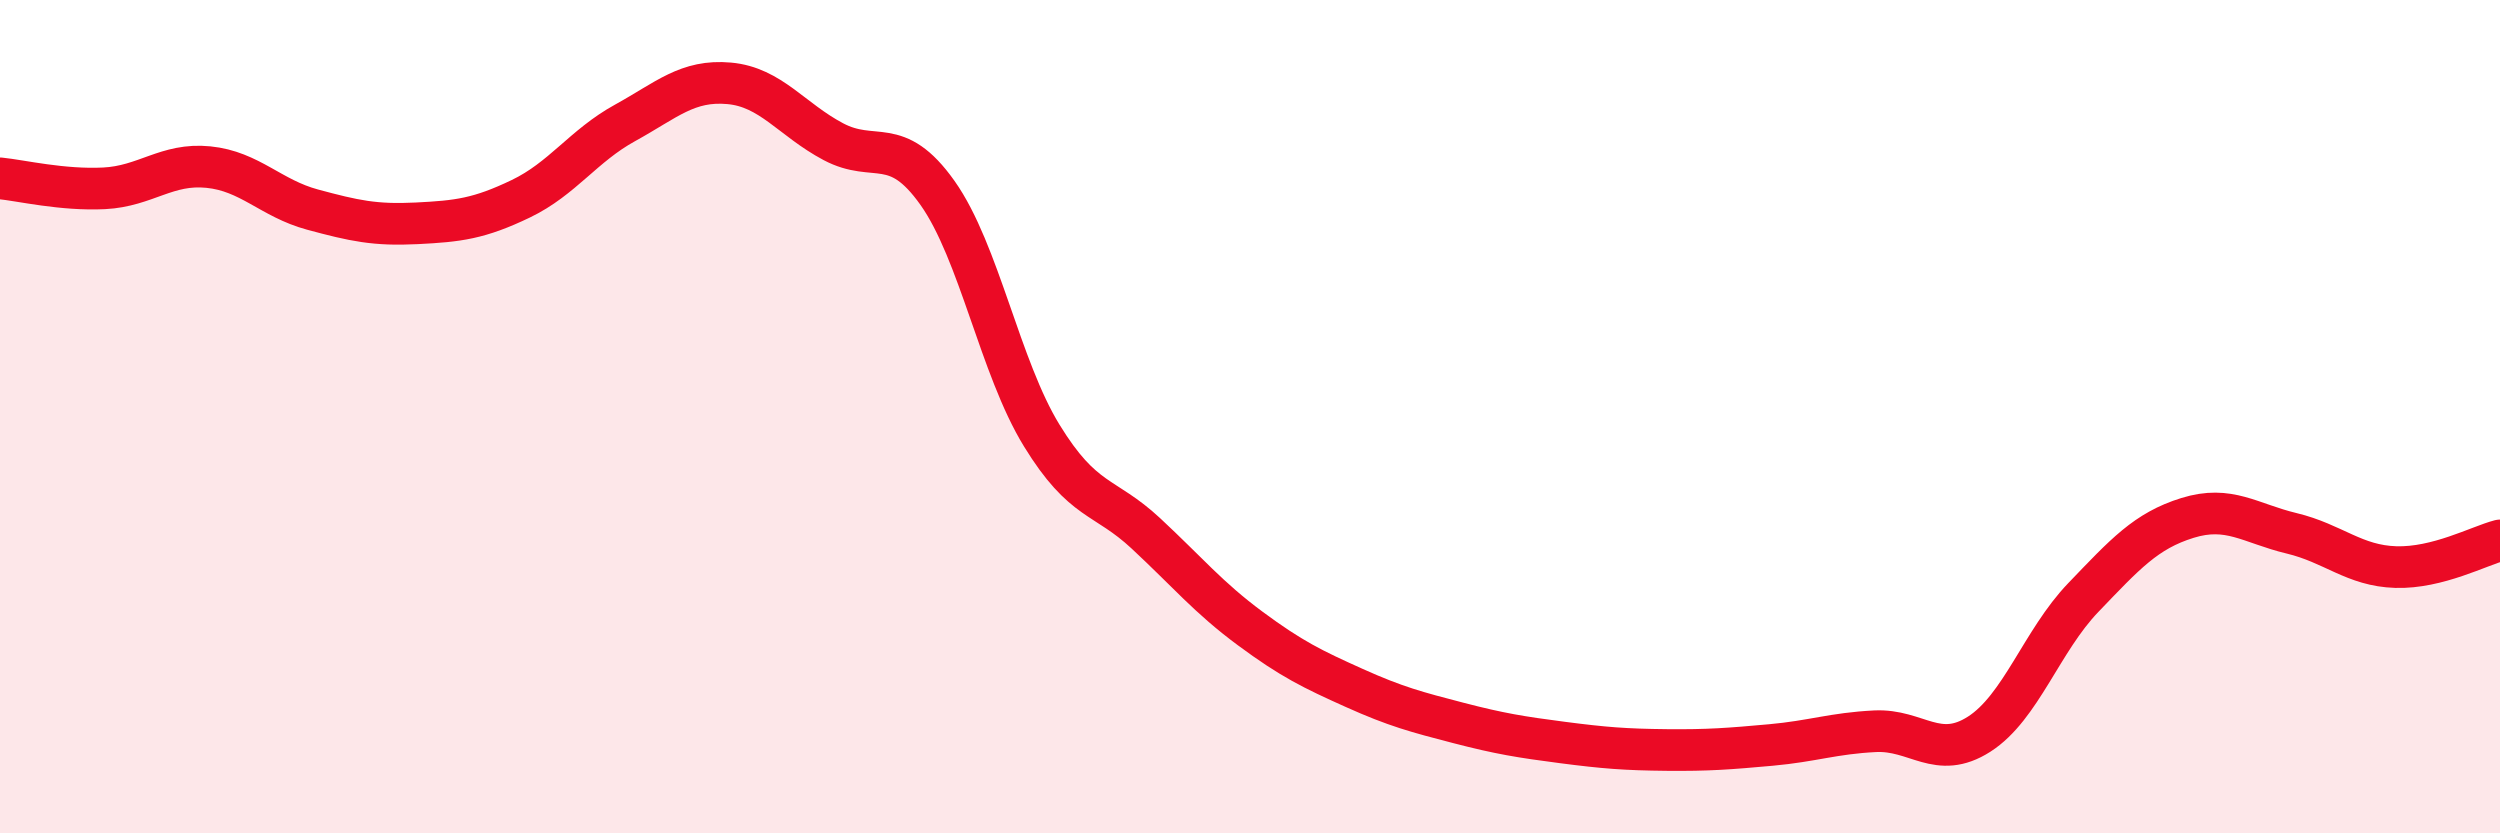 
    <svg width="60" height="20" viewBox="0 0 60 20" xmlns="http://www.w3.org/2000/svg">
      <path
        d="M 0,4.28 C 0.5,4.33 1.5,4.57 2.5,4.52 C 3.5,4.47 4,3.91 5,4.01 C 6,4.11 6.5,4.76 7.5,5.03 C 8.5,5.3 9,5.41 10,5.36 C 11,5.31 11.5,5.25 12.5,4.77 C 13.5,4.29 14,3.5 15,2.95 C 16,2.4 16.5,1.91 17.5,2 C 18.5,2.09 19,2.87 20,3.4 C 21,3.93 21.5,3.22 22.5,4.63 C 23.5,6.04 24,8.82 25,10.45 C 26,12.08 26.5,11.87 27.5,12.8 C 28.5,13.73 29,14.34 30,15.08 C 31,15.82 31.5,16.06 32.5,16.51 C 33.5,16.96 34,17.09 35,17.35 C 36,17.61 36.5,17.69 37.5,17.82 C 38.5,17.95 39,17.99 40,18 C 41,18.01 41.5,17.97 42.5,17.88 C 43.5,17.79 44,17.6 45,17.55 C 46,17.5 46.5,18.26 47.5,17.62 C 48.5,16.98 49,15.38 50,14.34 C 51,13.3 51.5,12.74 52.5,12.43 C 53.5,12.12 54,12.56 55,12.8 C 56,13.04 56.5,13.58 57.5,13.61 C 58.5,13.64 59.5,13.1 60,12.97L60 20L0 20Z"
        fill="#EB0A25"
        opacity="0.1"
        stroke-linecap="round"
        stroke-linejoin="round"
      />
      <path
        d="M 0,4.28 C 0.5,4.33 1.5,4.57 2.5,4.52 C 3.5,4.47 4,3.91 5,4.01 C 6,4.11 6.5,4.76 7.5,5.03 C 8.5,5.3 9,5.41 10,5.36 C 11,5.31 11.5,5.25 12.5,4.77 C 13.5,4.29 14,3.5 15,2.95 C 16,2.4 16.5,1.91 17.5,2 C 18.5,2.09 19,2.87 20,3.4 C 21,3.93 21.5,3.22 22.5,4.63 C 23.5,6.04 24,8.82 25,10.45 C 26,12.08 26.5,11.87 27.5,12.8 C 28.5,13.73 29,14.34 30,15.08 C 31,15.82 31.5,16.06 32.5,16.51 C 33.5,16.96 34,17.09 35,17.35 C 36,17.61 36.5,17.69 37.5,17.82 C 38.5,17.95 39,17.99 40,18 C 41,18.01 41.5,17.97 42.5,17.88 C 43.5,17.79 44,17.6 45,17.55 C 46,17.5 46.5,18.26 47.5,17.62 C 48.5,16.98 49,15.38 50,14.34 C 51,13.3 51.5,12.74 52.5,12.43 C 53.5,12.12 54,12.56 55,12.8 C 56,13.04 56.5,13.58 57.5,13.61 C 58.5,13.64 59.5,13.1 60,12.97"
        stroke="#EB0A25"
        stroke-width="1"
        fill="none"
        stroke-linecap="round"
        stroke-linejoin="round"
      />
    </svg>
  